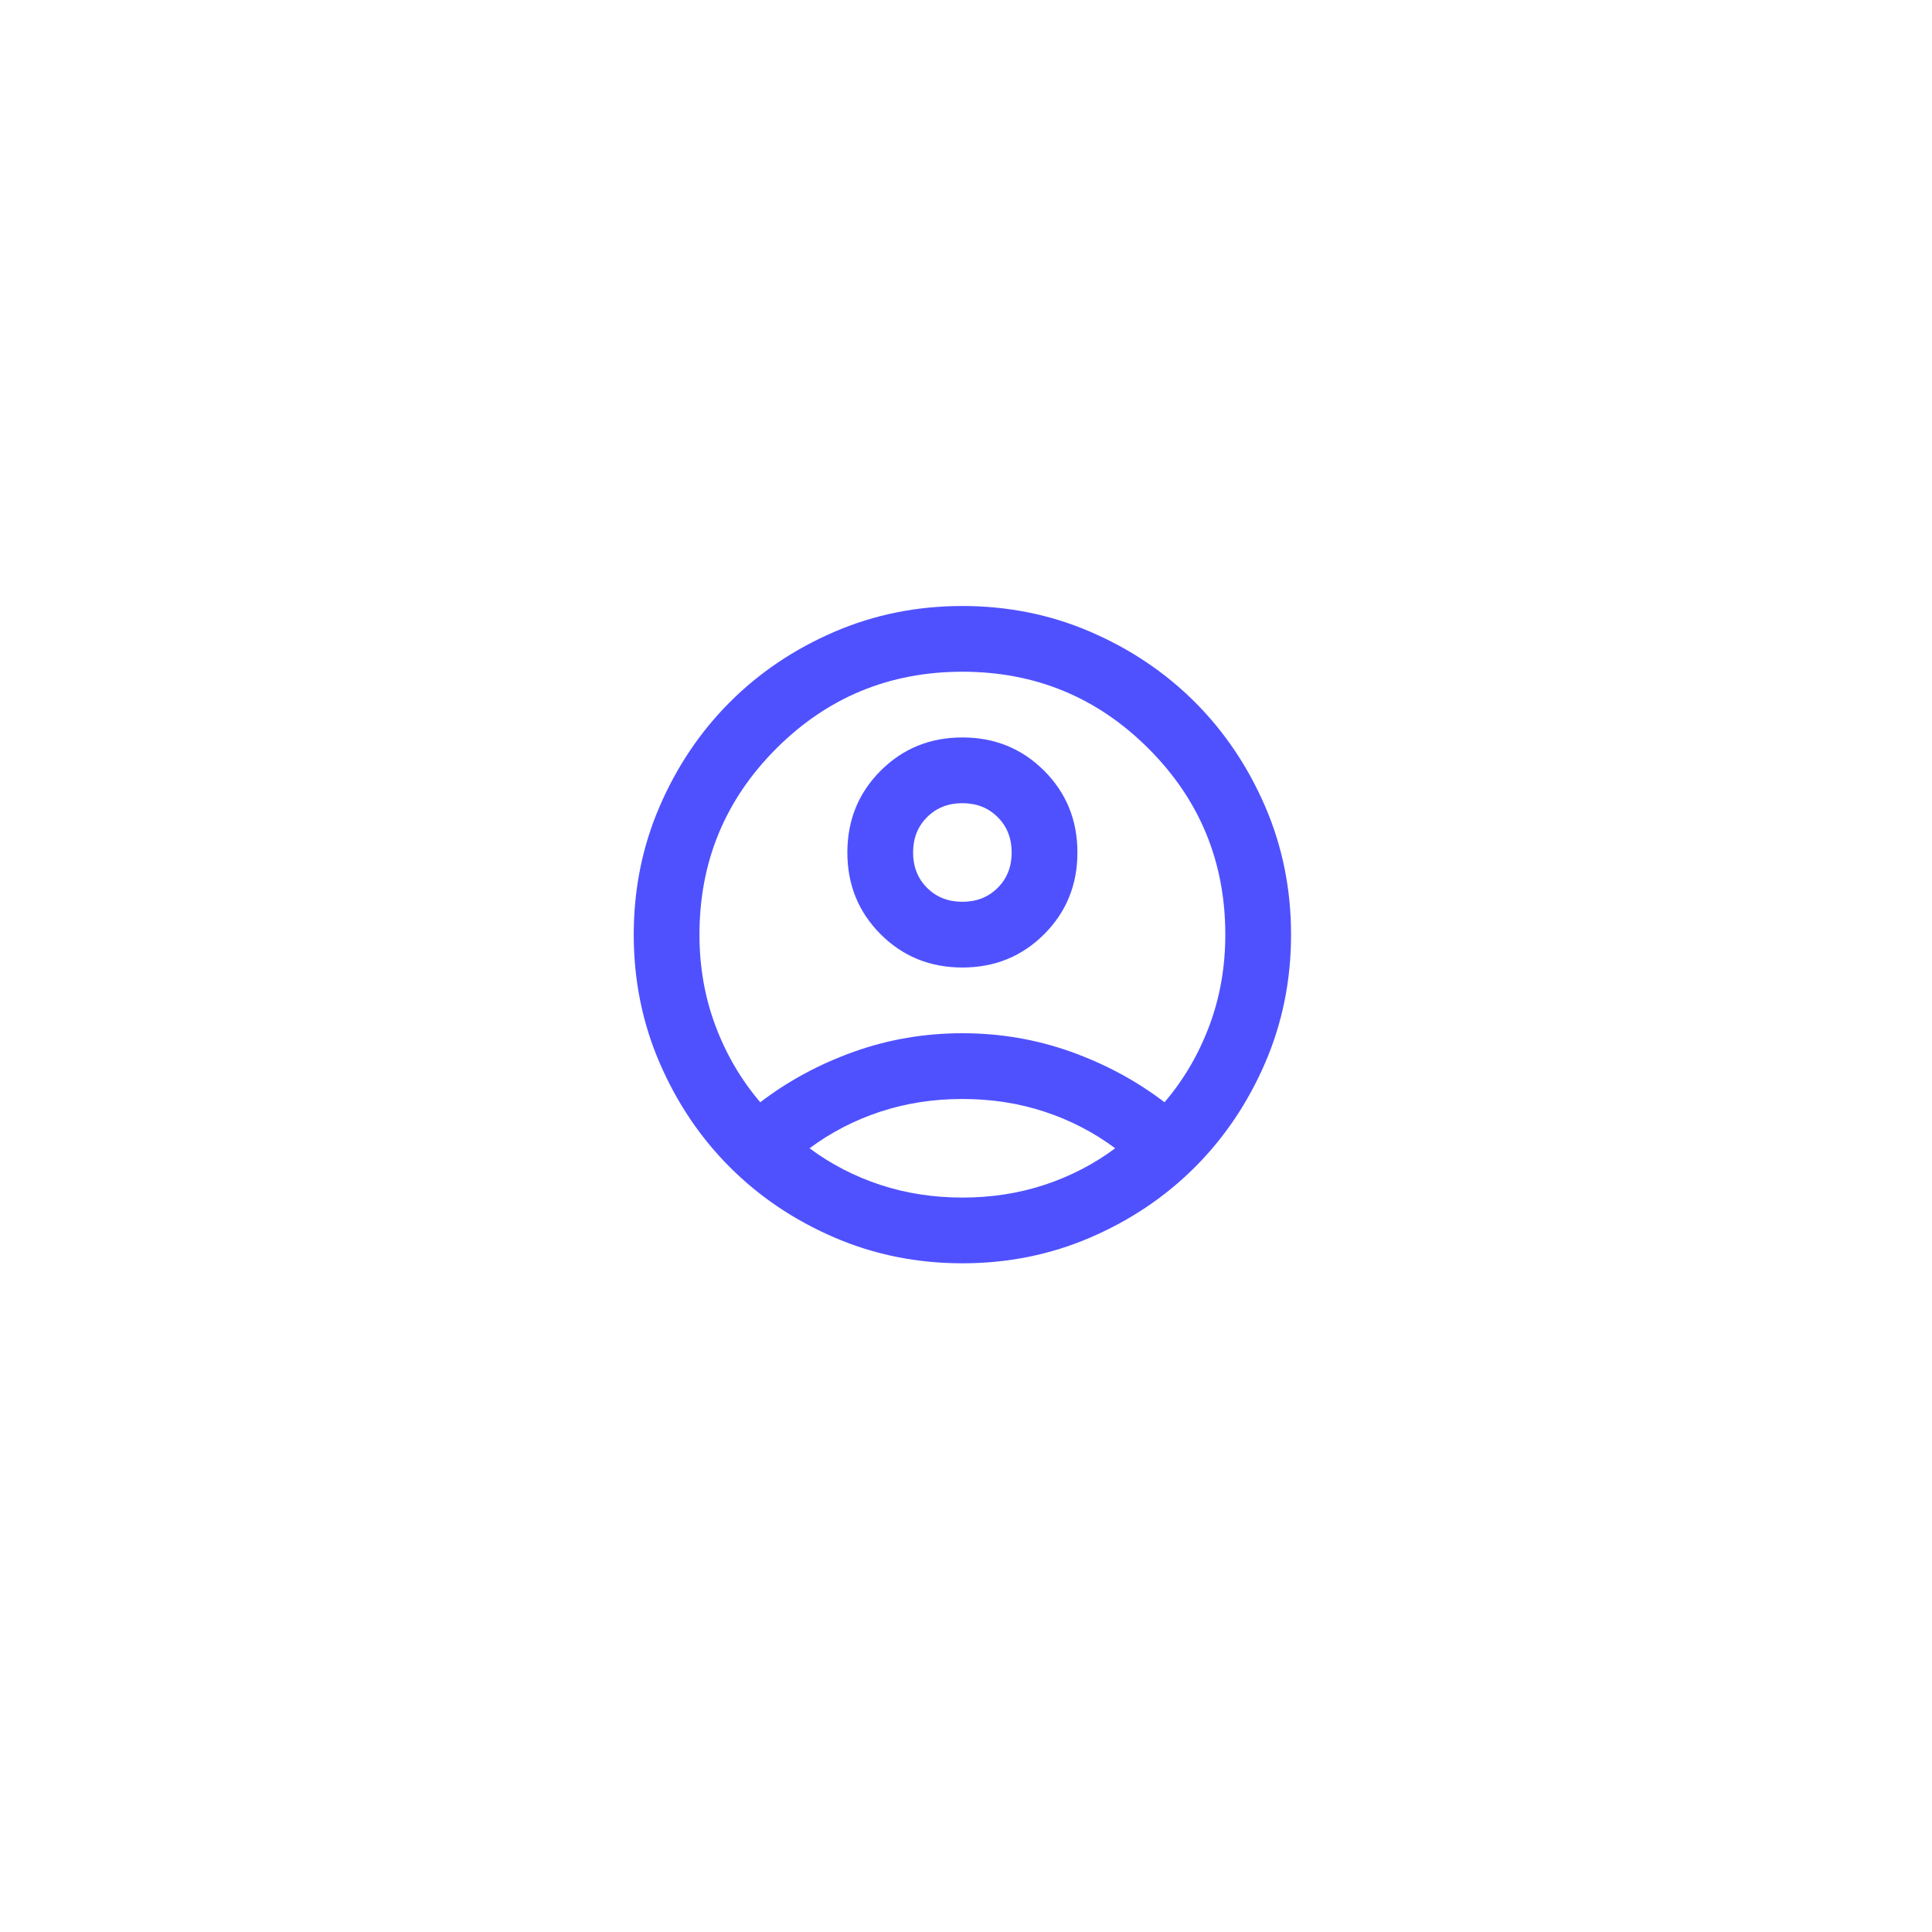 <svg width="101" height="101" viewBox="0 0 101 101" fill="none" xmlns="http://www.w3.org/2000/svg">
<g filter="url(#filter0_d_1158_835)">
<circle cx="50.352" cy="48.353" r="39.353" transform="rotate(90 50.352 48.353)" fill="white"/>
</g>
<mask id="mask0_1158_835" style="mask-type:alpha" maskUnits="userSpaceOnUse" x="29" y="28" width="42" height="42">
<rect x="29.693" y="28.243" width="41.235" height="41.235" fill="#D9D9D9"/>
</mask>
<g mask="url(#mask0_1158_835)">
<path d="M39.745 57.623C41.205 56.507 42.837 55.626 44.641 54.982C46.445 54.338 48.335 54.015 50.311 54.015C52.287 54.015 54.177 54.338 55.981 54.982C57.785 55.626 59.417 56.507 60.878 57.623C61.88 56.45 62.66 55.118 63.219 53.629C63.777 52.14 64.056 50.55 64.056 48.861C64.056 45.053 62.718 41.809 60.04 39.132C57.363 36.455 54.12 35.116 50.311 35.116C46.503 35.116 43.26 36.455 40.582 39.132C37.905 41.809 36.566 45.053 36.566 48.861C36.566 50.55 36.845 52.14 37.404 53.629C37.962 55.118 38.742 56.45 39.745 57.623ZM50.311 50.579C48.622 50.579 47.197 49.999 46.037 48.84C44.878 47.68 44.298 46.255 44.298 44.566C44.298 42.876 44.878 41.452 46.037 40.292C47.197 39.132 48.622 38.552 50.311 38.552C52.001 38.552 53.425 39.132 54.585 40.292C55.745 41.452 56.325 42.876 56.325 44.566C56.325 46.255 55.745 47.68 54.585 48.84C53.425 49.999 52.001 50.579 50.311 50.579ZM50.311 66.042C47.934 66.042 45.701 65.591 43.611 64.689C41.52 63.787 39.702 62.563 38.155 61.017C36.609 59.471 35.385 57.652 34.483 55.562C33.581 53.471 33.13 51.238 33.13 48.861C33.13 46.484 33.581 44.251 34.483 42.16C35.385 40.07 36.609 38.252 38.155 36.705C39.702 35.159 41.52 33.935 43.611 33.033C45.701 32.131 47.934 31.68 50.311 31.68C52.688 31.68 54.922 32.131 57.012 33.033C59.102 33.935 60.921 35.159 62.467 36.705C64.013 38.252 65.237 40.07 66.14 42.16C67.042 44.251 67.493 46.484 67.493 48.861C67.493 51.238 67.042 53.471 66.14 55.562C65.237 57.652 64.013 59.471 62.467 61.017C60.921 62.563 59.102 63.787 57.012 64.689C54.922 65.591 52.688 66.042 50.311 66.042ZM50.311 62.606C51.829 62.606 53.261 62.384 54.607 61.94C55.952 61.496 57.184 60.859 58.301 60.029C57.184 59.199 55.952 58.561 54.607 58.117C53.261 57.674 51.829 57.452 50.311 57.452C48.794 57.452 47.362 57.674 46.016 58.117C44.67 58.561 43.439 59.199 42.322 60.029C43.439 60.859 44.67 61.496 46.016 61.94C47.362 62.384 48.794 62.606 50.311 62.606ZM50.311 47.143C51.056 47.143 51.671 46.9 52.158 46.413C52.645 45.926 52.888 45.31 52.888 44.566C52.888 43.821 52.645 43.206 52.158 42.719C51.671 42.232 51.056 41.989 50.311 41.989C49.567 41.989 48.951 42.232 48.464 42.719C47.977 43.206 47.734 43.821 47.734 44.566C47.734 45.31 47.977 45.926 48.464 46.413C48.951 46.9 49.567 47.143 50.311 47.143Z" fill="#4F51FF"/>
</g>
<defs>
<filter id="filter0_d_1158_835" x="0.004" y="0.203" width="100.697" height="100.697" filterUnits="userSpaceOnUse" color-interpolation-filters="sRGB">
<feFlood flood-opacity="0" result="BackgroundImageFix"/>
<feColorMatrix in="SourceAlpha" type="matrix" values="0 0 0 0 0 0 0 0 0 0 0 0 0 0 0 0 0 0 127 0" result="hardAlpha"/>
<feOffset dy="2.199"/>
<feGaussianBlur stdDeviation="5.498"/>
<feComposite in2="hardAlpha" operator="out"/>
<feColorMatrix type="matrix" values="0 0 0 0 0.31 0 0 0 0 0.318 0 0 0 0 1 0 0 0 0.28 0"/>
<feBlend mode="normal" in2="BackgroundImageFix" result="effect1_dropShadow_1158_835"/>
<feBlend mode="normal" in="SourceGraphic" in2="effect1_dropShadow_1158_835" result="shape"/>
</filter>
</defs>
</svg>
